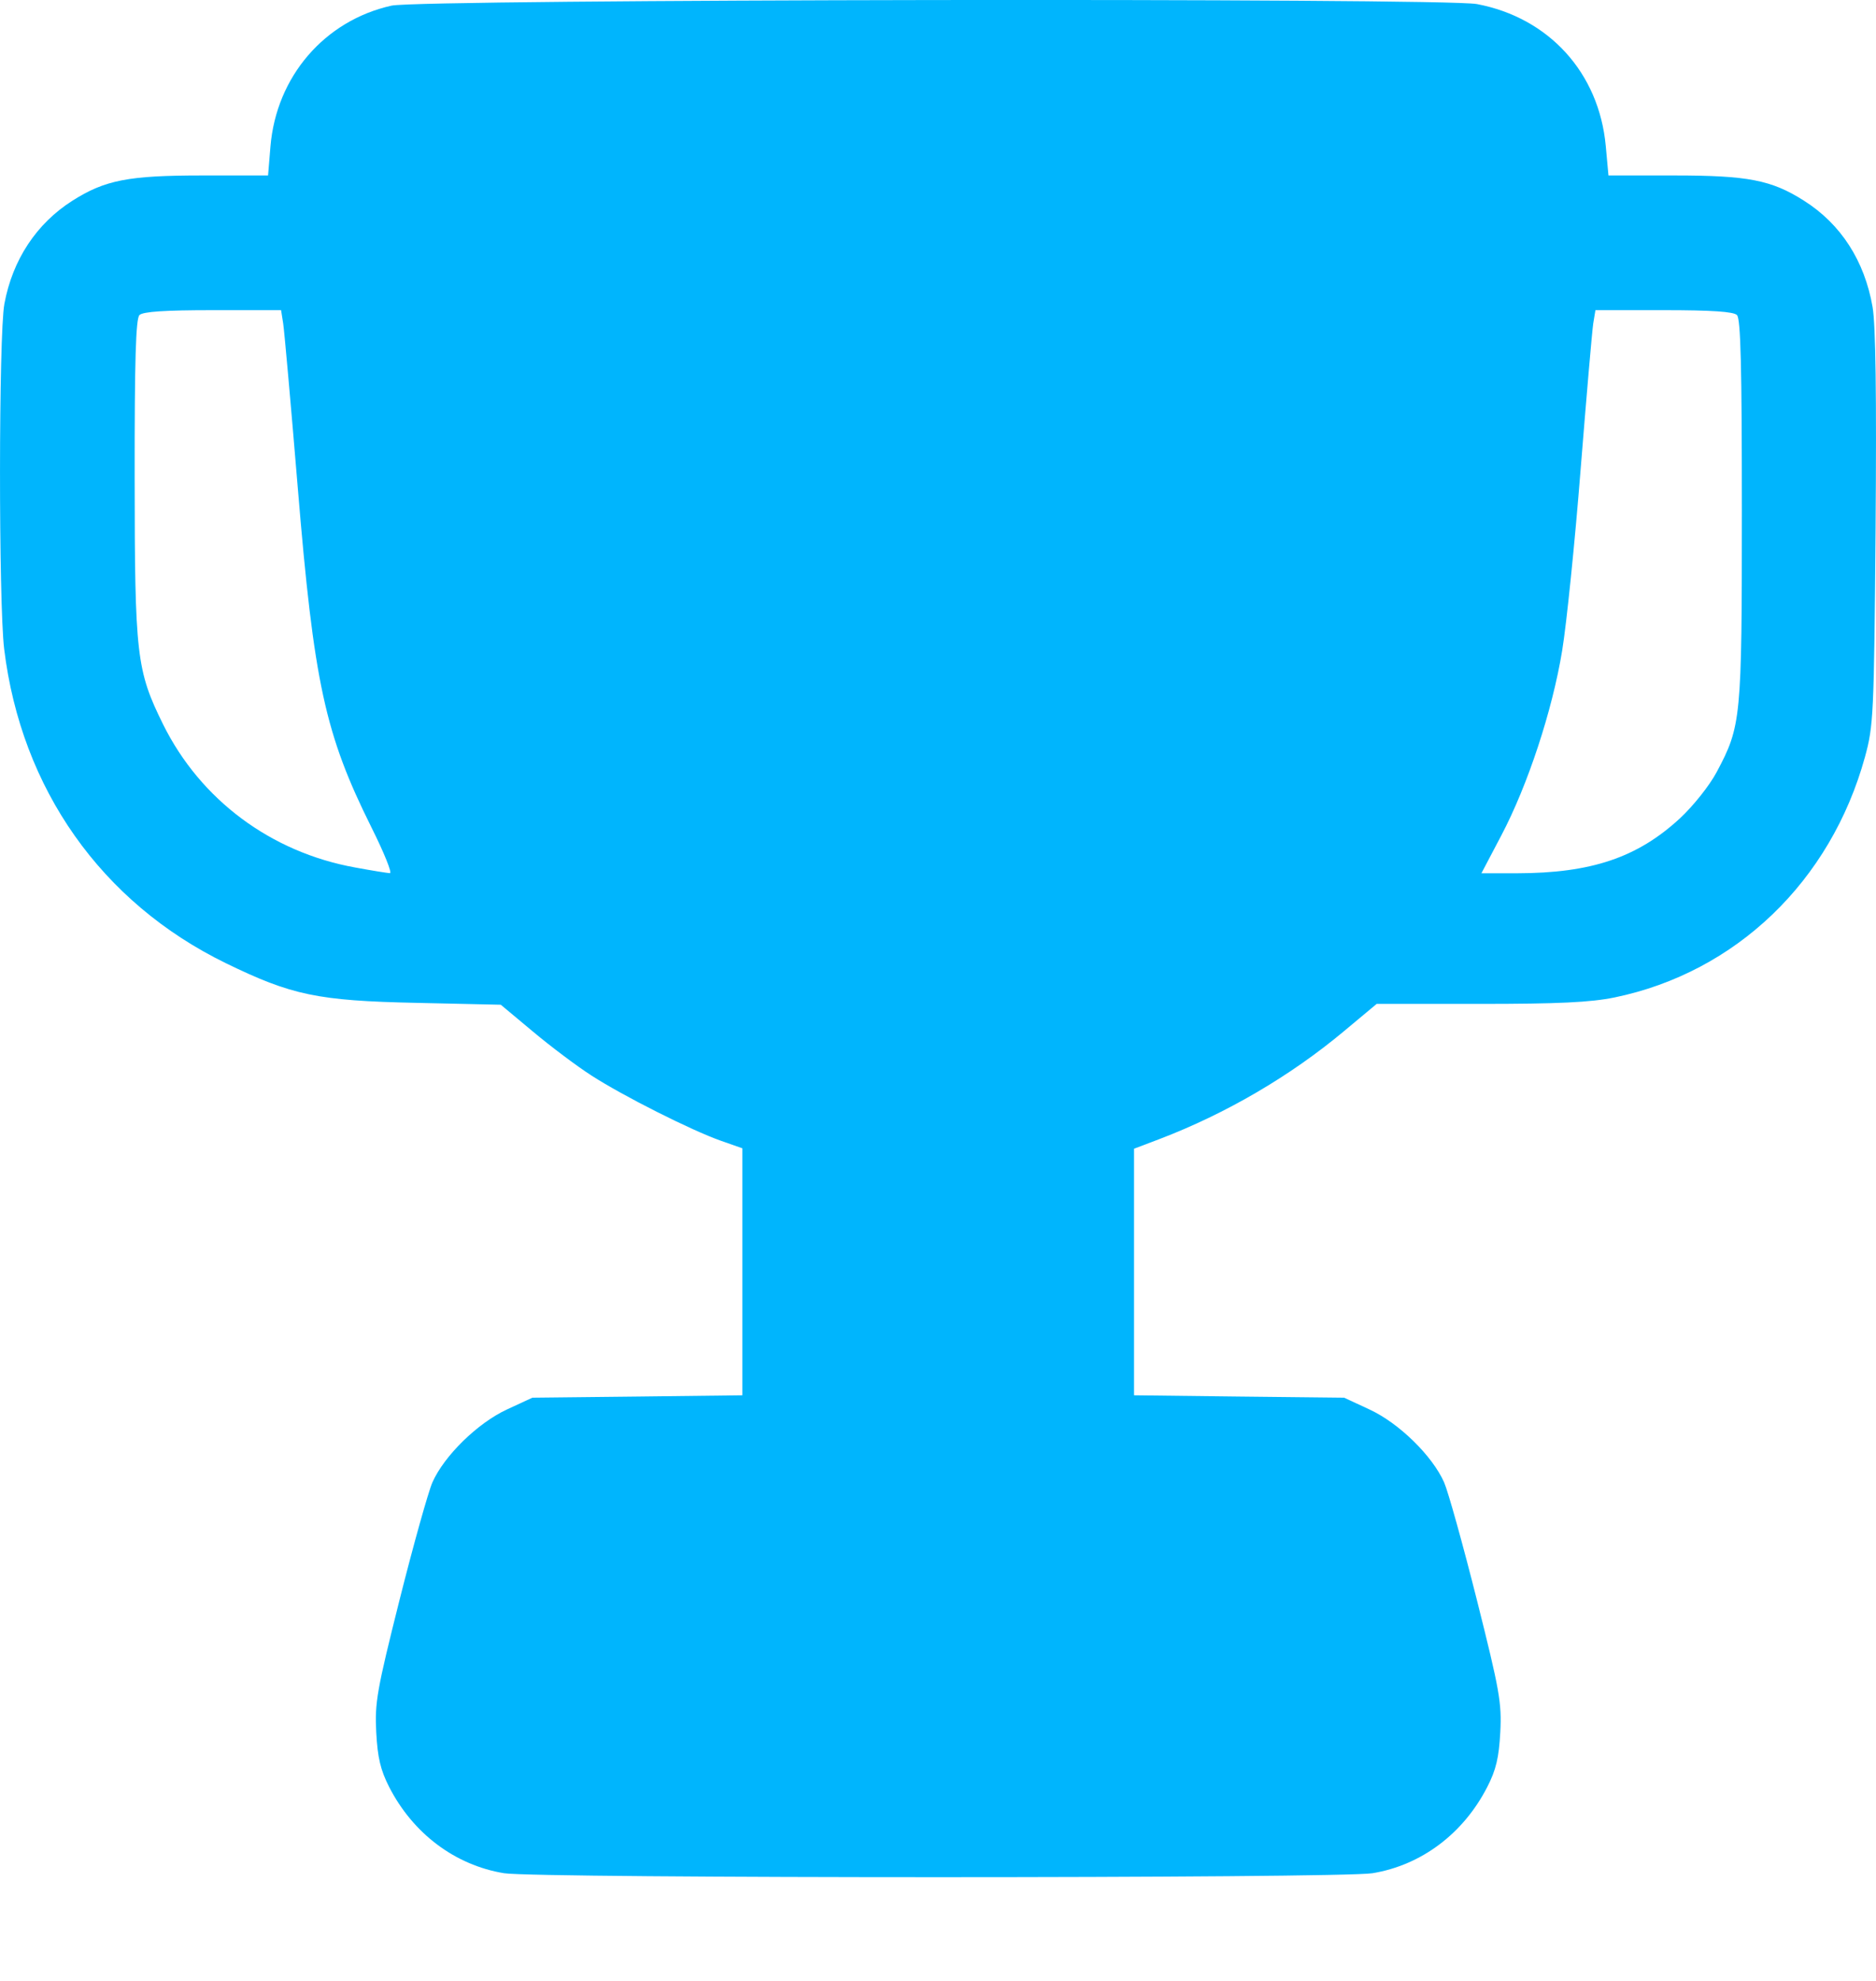 <?xml version="1.0" encoding="UTF-8"?> <svg xmlns="http://www.w3.org/2000/svg" width="18" height="19" viewBox="0 0 18 19" fill="none"> <path fill-rule="evenodd" clip-rule="evenodd" d="M3.757 0.054C3.114 0.197 2.651 0.735 2.595 1.405L2.572 1.683H1.938C1.232 1.683 1.007 1.727 0.695 1.925C0.35 2.144 0.12 2.492 0.042 2.915C-0.013 3.212 -0.014 5.779 0.04 6.225C0.204 7.567 0.973 8.656 2.166 9.238C2.798 9.546 3.049 9.599 3.997 9.619L4.805 9.637L5.113 9.894C5.282 10.036 5.535 10.226 5.675 10.316C5.979 10.512 6.631 10.841 6.918 10.942L7.123 11.014V12.199V13.383L6.116 13.395L5.108 13.406L4.864 13.519C4.583 13.649 4.262 13.963 4.149 14.218C4.109 14.31 3.967 14.816 3.834 15.344C3.616 16.212 3.595 16.332 3.61 16.616C3.623 16.859 3.651 16.977 3.734 17.14C3.963 17.587 4.367 17.89 4.836 17.967C5.148 18.018 12.857 18.018 13.169 17.967C13.638 17.89 14.041 17.587 14.27 17.14C14.354 16.977 14.382 16.859 14.395 16.616C14.41 16.332 14.388 16.212 14.17 15.344C14.037 14.816 13.896 14.31 13.856 14.218C13.743 13.963 13.422 13.649 13.14 13.519L12.897 13.406L11.889 13.395L10.881 13.383V12.201V11.018L11.126 10.925C11.763 10.682 12.382 10.32 12.896 9.89L13.209 9.629H14.2C14.953 9.629 15.262 9.614 15.492 9.567C16.656 9.326 17.565 8.454 17.894 7.261C17.976 6.962 17.981 6.86 17.996 5.073C18.006 3.788 17.997 3.118 17.967 2.944C17.89 2.501 17.663 2.149 17.309 1.925C16.997 1.727 16.773 1.683 16.066 1.683H15.433L15.407 1.399C15.342 0.698 14.862 0.17 14.171 0.039C13.849 -0.022 4.036 -0.008 3.757 0.054ZM2.717 3.102C2.728 3.172 2.791 3.881 2.857 4.677C3.012 6.554 3.118 7.04 3.564 7.936C3.685 8.178 3.765 8.376 3.741 8.375C3.718 8.374 3.566 8.35 3.405 8.32C2.599 8.174 1.924 7.671 1.566 6.95C1.309 6.43 1.293 6.291 1.292 4.578C1.291 3.455 1.303 3.057 1.338 3.022C1.371 2.989 1.583 2.975 2.041 2.975H2.697L2.717 3.102ZM16.666 3.022C16.702 3.057 16.713 3.526 16.713 4.892C16.713 6.899 16.707 6.963 16.471 7.406C16.403 7.534 16.247 7.73 16.12 7.848C15.711 8.226 15.268 8.375 14.554 8.376L14.214 8.376L14.405 8.013C14.658 7.533 14.895 6.815 14.989 6.239C15.031 5.983 15.111 5.201 15.166 4.501C15.222 3.802 15.276 3.172 15.287 3.102L15.308 2.975H15.964C16.422 2.975 16.634 2.989 16.666 3.022Z" fill="#00B5FD"></path> </svg> 